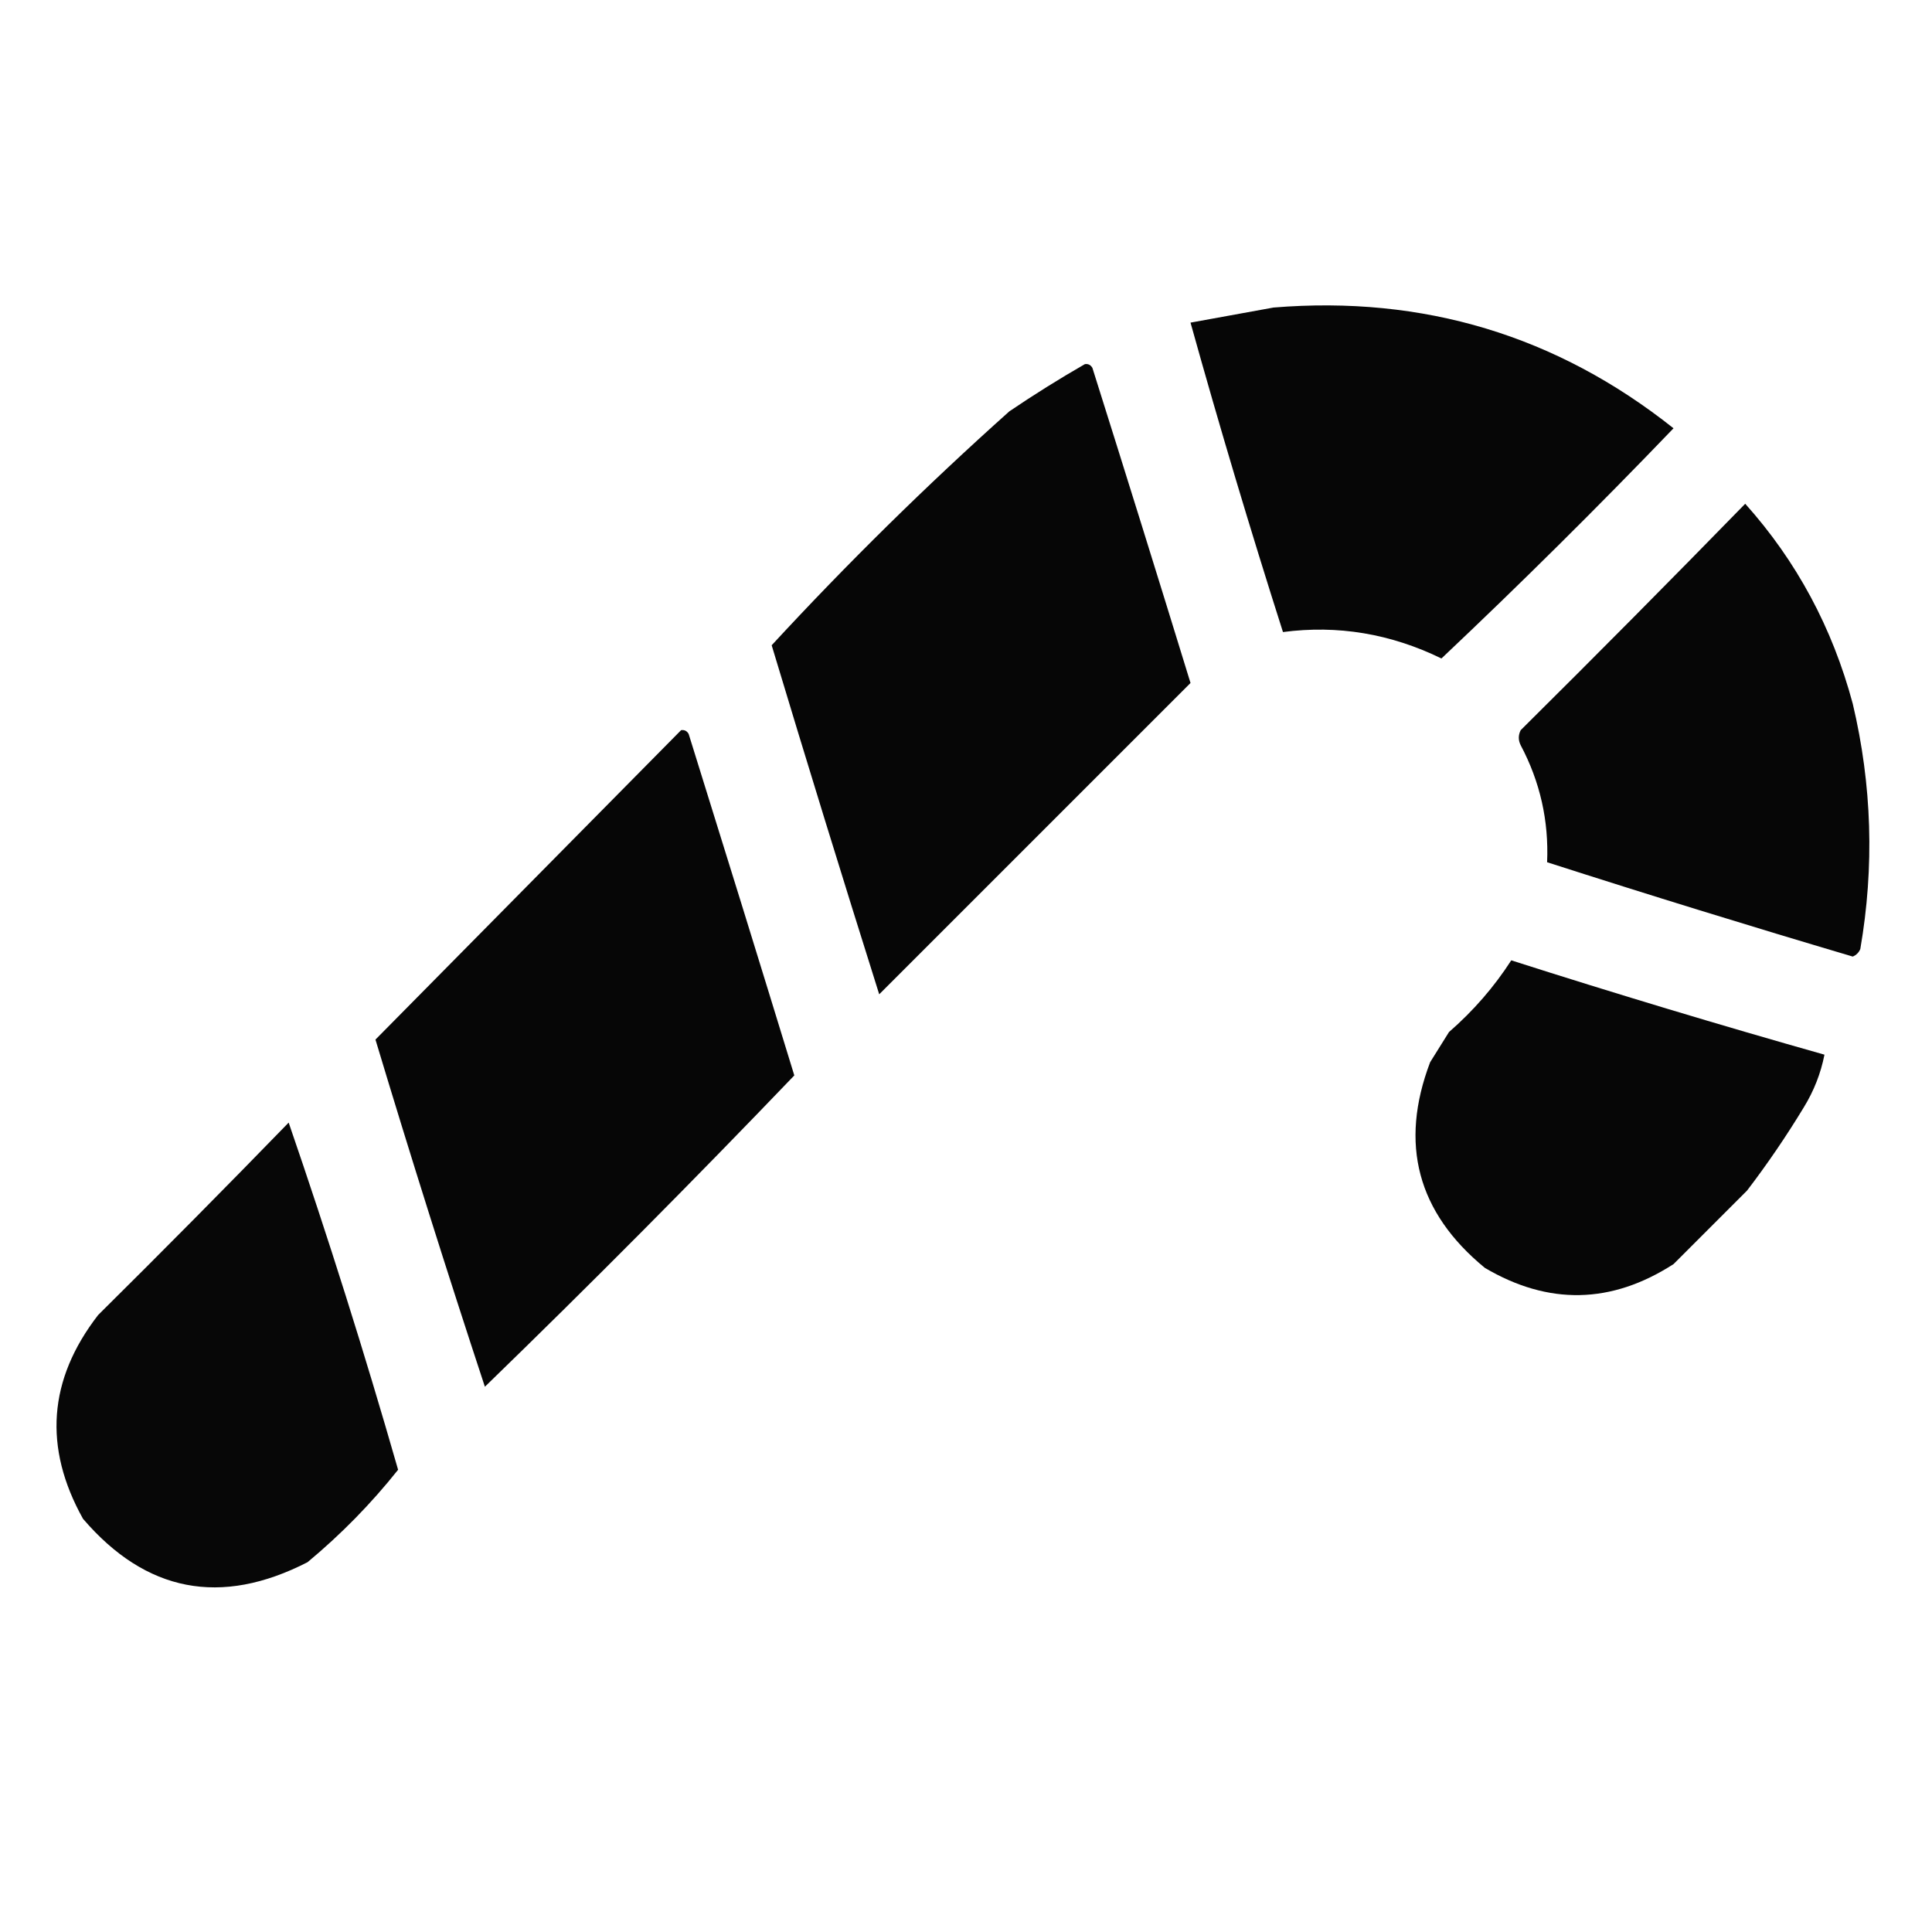 <?xml version="1.0" encoding="UTF-8"?>
<!DOCTYPE svg PUBLIC "-//W3C//DTD SVG 1.1//EN" "http://www.w3.org/Graphics/SVG/1.1/DTD/svg11.dtd">
<svg xmlns="http://www.w3.org/2000/svg" version="1.1" width="512px" height="512px" style="shape-rendering:geometricPrecision; text-rendering:geometricPrecision; image-rendering:optimizeQuality; fill-rule:evenodd; clip-rule:evenodd" xmlns:xlink="http://www.w3.org/1999/xlink">
<g><path style="opacity:0.974" fill="#000000" d="M 337.5,81.5 C 377.242,78.259 412.575,88.926 443.5,113.5C 423.473,134.36 402.973,154.694 382,174.5C 368.495,167.923 354.495,165.59 340,167.5C 331.318,140.291 323.152,112.958 315.5,85.5C 322.958,84.148 330.291,82.814 337.5,81.5 Z"/></g>
<g><path style="opacity:0.974" fill="#000000" d="M 287.5,96.5 C 288.376,96.369 289.043,96.703 289.5,97.5C 298.275,125.325 306.942,153.158 315.5,181C 288,208.5 260.5,236 233,263.5C 223.302,232.738 213.802,201.905 204.5,171C 224.519,149.314 245.519,128.648 267.5,109C 274.063,104.558 280.729,100.391 287.5,96.5 Z"/></g>
<g><path style="opacity:0.974" fill="#000000" d="M 462.5,133.5 C 476.104,148.693 485.604,166.36 491,186.5C 496.099,208.029 496.765,229.696 493,251.5C 492.612,252.428 491.945,253.095 491,253.5C 463.879,245.471 436.879,237.138 410,228.5C 410.469,217.51 408.136,207.177 403,197.5C 402.333,196.167 402.333,194.833 403,193.5C 423.035,173.632 442.868,153.632 462.5,133.5 Z"/></g>
<g><path style="opacity:0.973" fill="#000000" d="M 180.5,193.5 C 181.376,193.369 182.043,193.702 182.5,194.5C 191.91,224.638 201.243,254.804 210.5,285C 183.693,312.973 156.36,340.473 128.5,367.5C 118.449,337.01 108.782,306.344 99.5,275.5C 126.521,248.146 153.521,220.812 180.5,193.5 Z"/></g>
<g><path style="opacity:0.973" fill="#000000" d="M 400.5,254.5 C 428.013,263.296 455.68,271.629 483.5,279.5C 482.527,284.454 480.694,289.121 478,293.5C 473.391,301.107 468.391,308.441 463,315.5C 456.5,322 450,328.5 443.5,335C 427.037,345.616 410.371,345.949 393.5,336C 375.62,321.314 370.787,303.148 379,281.5C 380.667,278.833 382.333,276.167 384,273.5C 390.456,267.886 395.956,261.552 400.5,254.5 Z"/></g>
<g><path style="opacity:0.971" fill="#000000" d="M 76.5,297.5 C 86.915,327.754 96.582,358.421 105.5,389.5C 98.38,398.454 90.38,406.62 81.5,414C 58.513,425.789 38.68,421.956 22,402.5C 11.448,383.591 12.781,365.591 26,348.5C 43.035,331.632 59.868,314.632 76.5,297.5 Z"/></g>
</svg>
